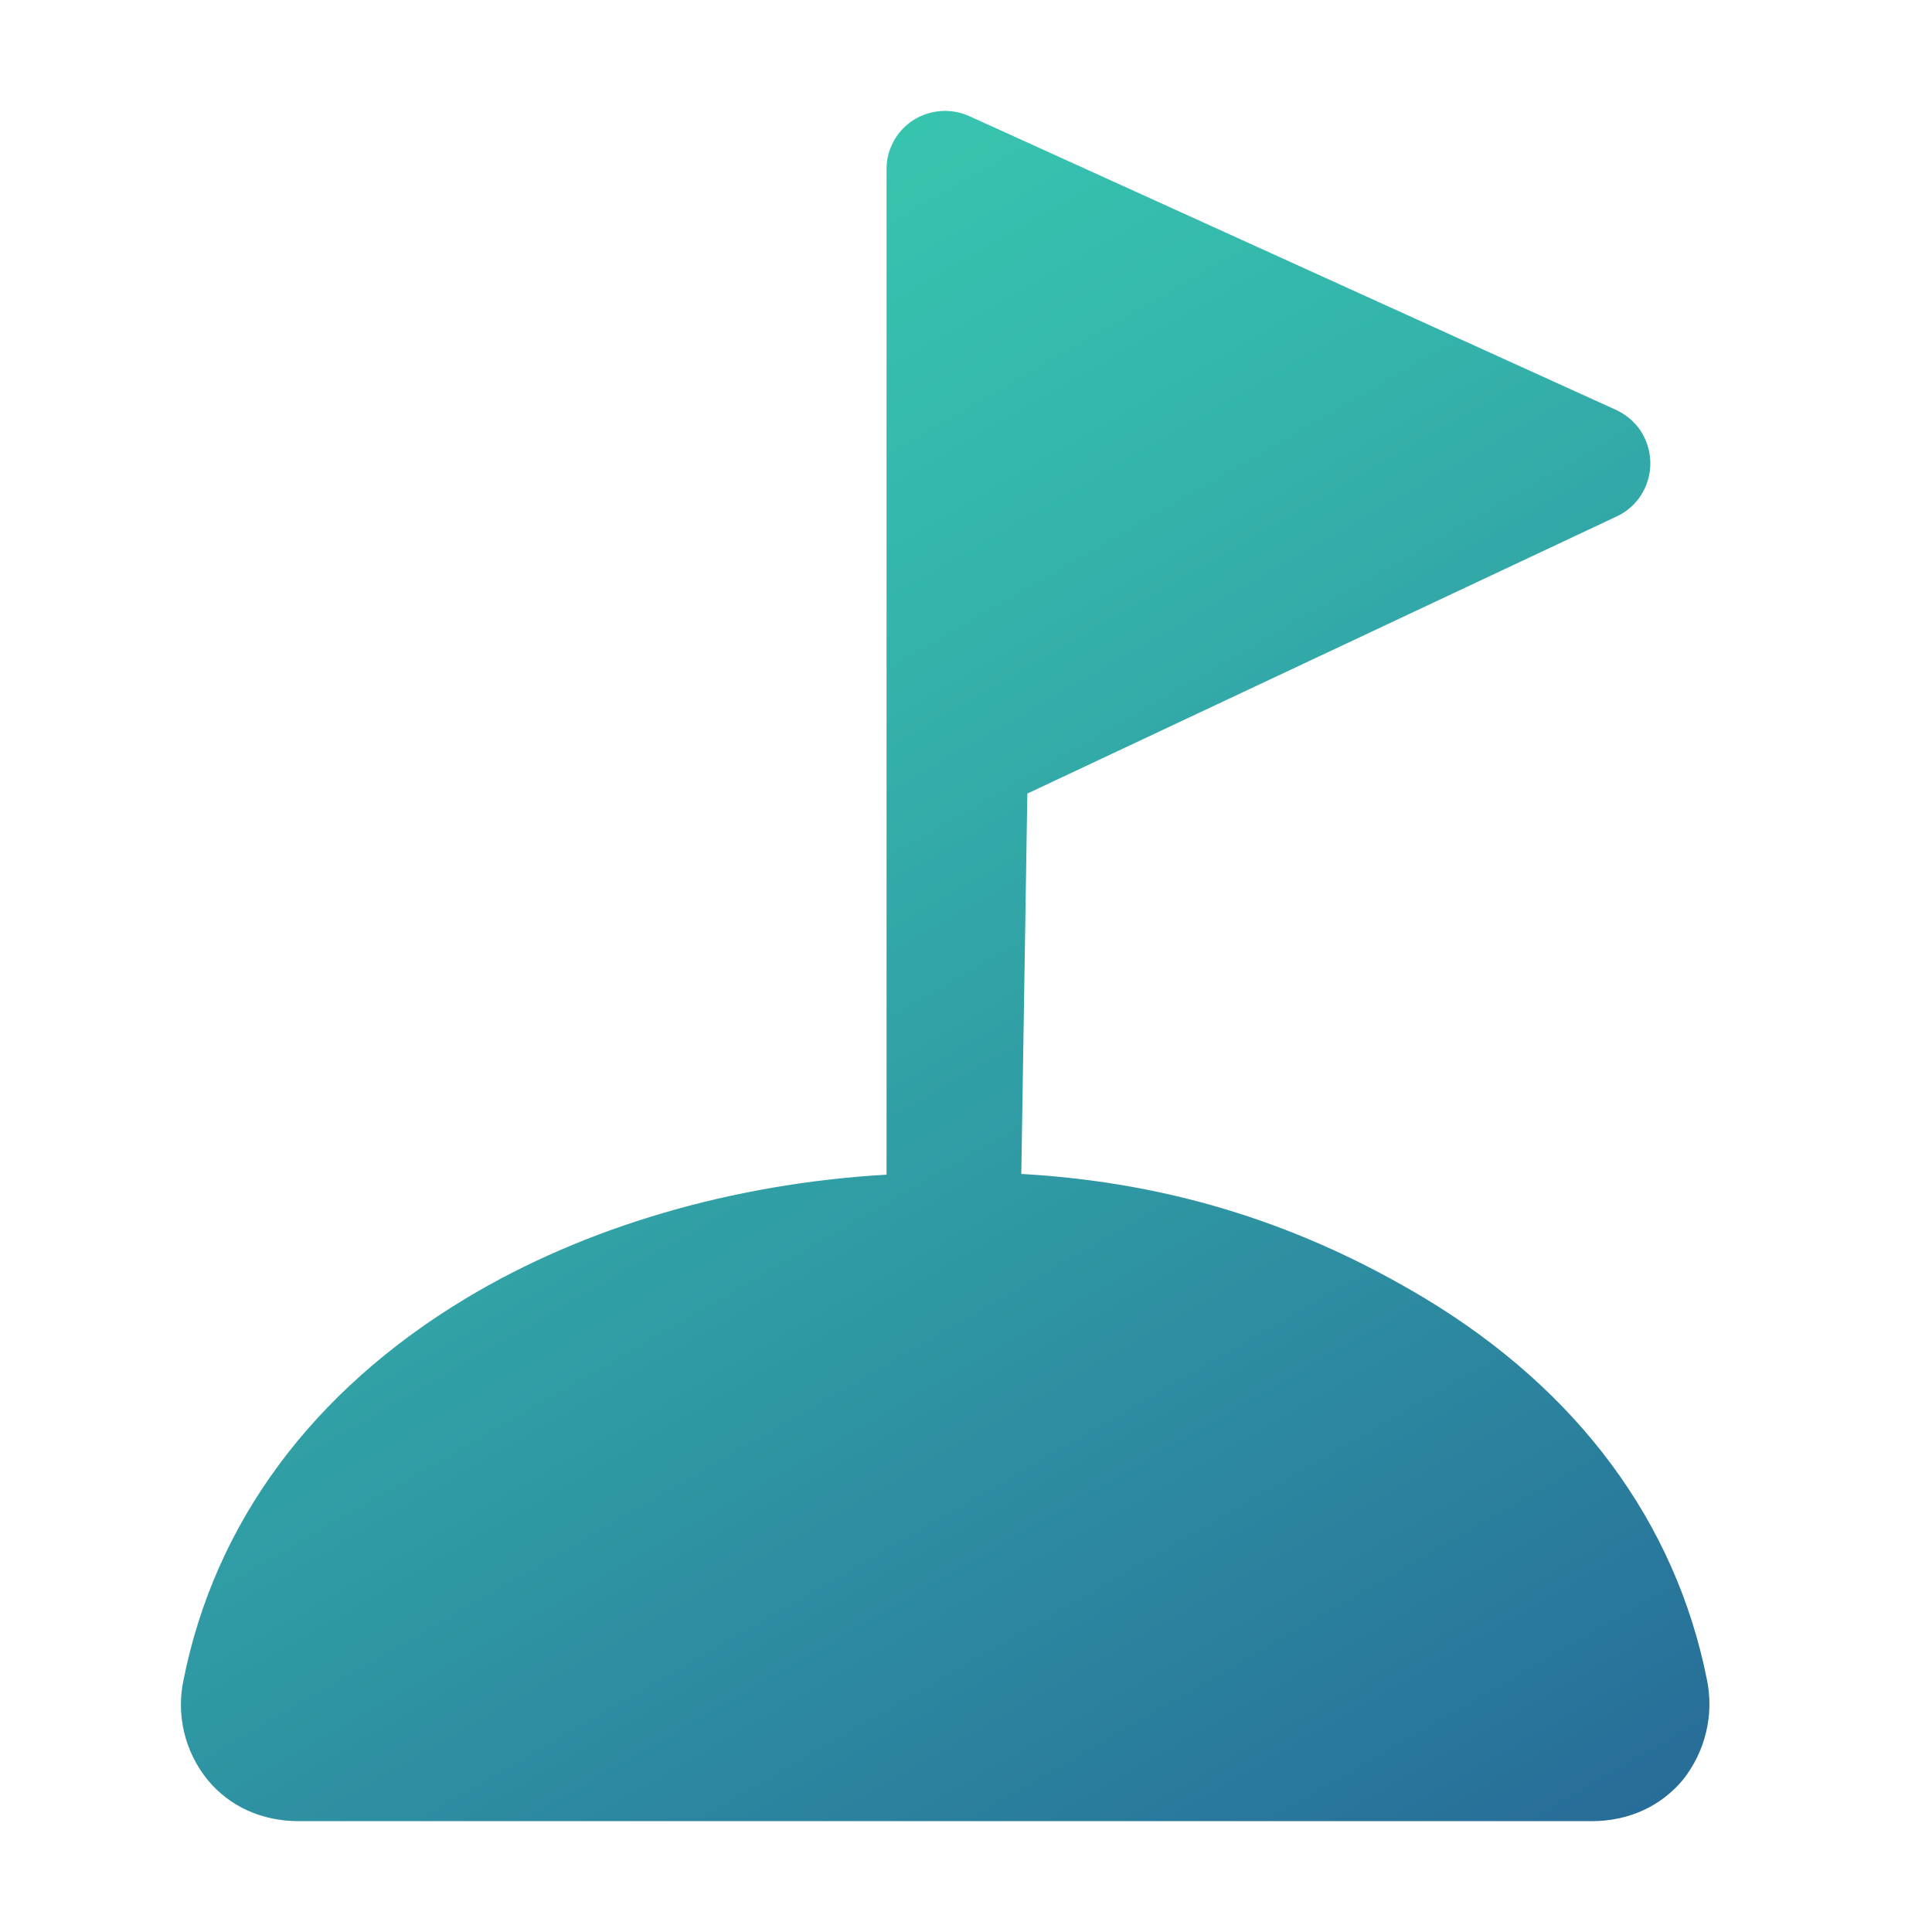 <?xml version="1.0" encoding="utf-8"?>
<!-- Generator: Adobe Illustrator 26.5.0, SVG Export Plug-In . SVG Version: 6.00 Build 0)  -->
<svg version="1.1" id="Слой_1" xmlns="http://www.w3.org/2000/svg" xmlns:xlink="http://www.w3.org/1999/xlink" x="0px" y="0px"
	 viewBox="0 0 800 800" style="enable-background:new 0 0 800 800;" xml:space="preserve">
<style type="text/css">
	.st0{fill:url(#SVGID_1_);}
</style>
<linearGradient id="SVGID_1_" gradientUnits="userSpaceOnUse" x1="204.584" y1="652.093" x2="583.319" y2="-3.896" gradientTransform="matrix(1 0 0 -1 0 802)">
	<stop  offset="0" style="stop-color:#37C4AF"/>
	<stop  offset="0.261" style="stop-color:#34B2AA"/>
	<stop  offset="0.785" style="stop-color:#2B829E"/>
	<stop  offset="1" style="stop-color:#276D99"/>
</linearGradient>
<path class="st0" d="M706.8,695.5c-13-65.2-53.4-119.7-116.8-157.9c-49.5-29.7-103.4-47.9-167.1-51.5l2.5-157.5L669.1,214
	c12.3-5.5,17.6-20,12.1-32.2c-2.4-5.4-6.7-9.6-12.1-12.1L401.4,48.1c-12.3-5.5-26.7-0.2-32.2,12.1c-1.5,3.2-2.1,6.6-2.1,10V313
	c0,0.4,0,0.7,0,1.1v172.3c-63.7,3.7-124.8,21.5-174.3,51.3C129.4,575.9,89,630.4,76,695.6c-3.1,14.5,0.5,29.6,9.8,41.2
	c9.2,11.3,22.7,17.3,37.9,17.3h535.4c15.2,0,28.7-6.1,37.9-17.3C706.2,725.1,709.8,710,706.8,695.5z"/>
</svg>
